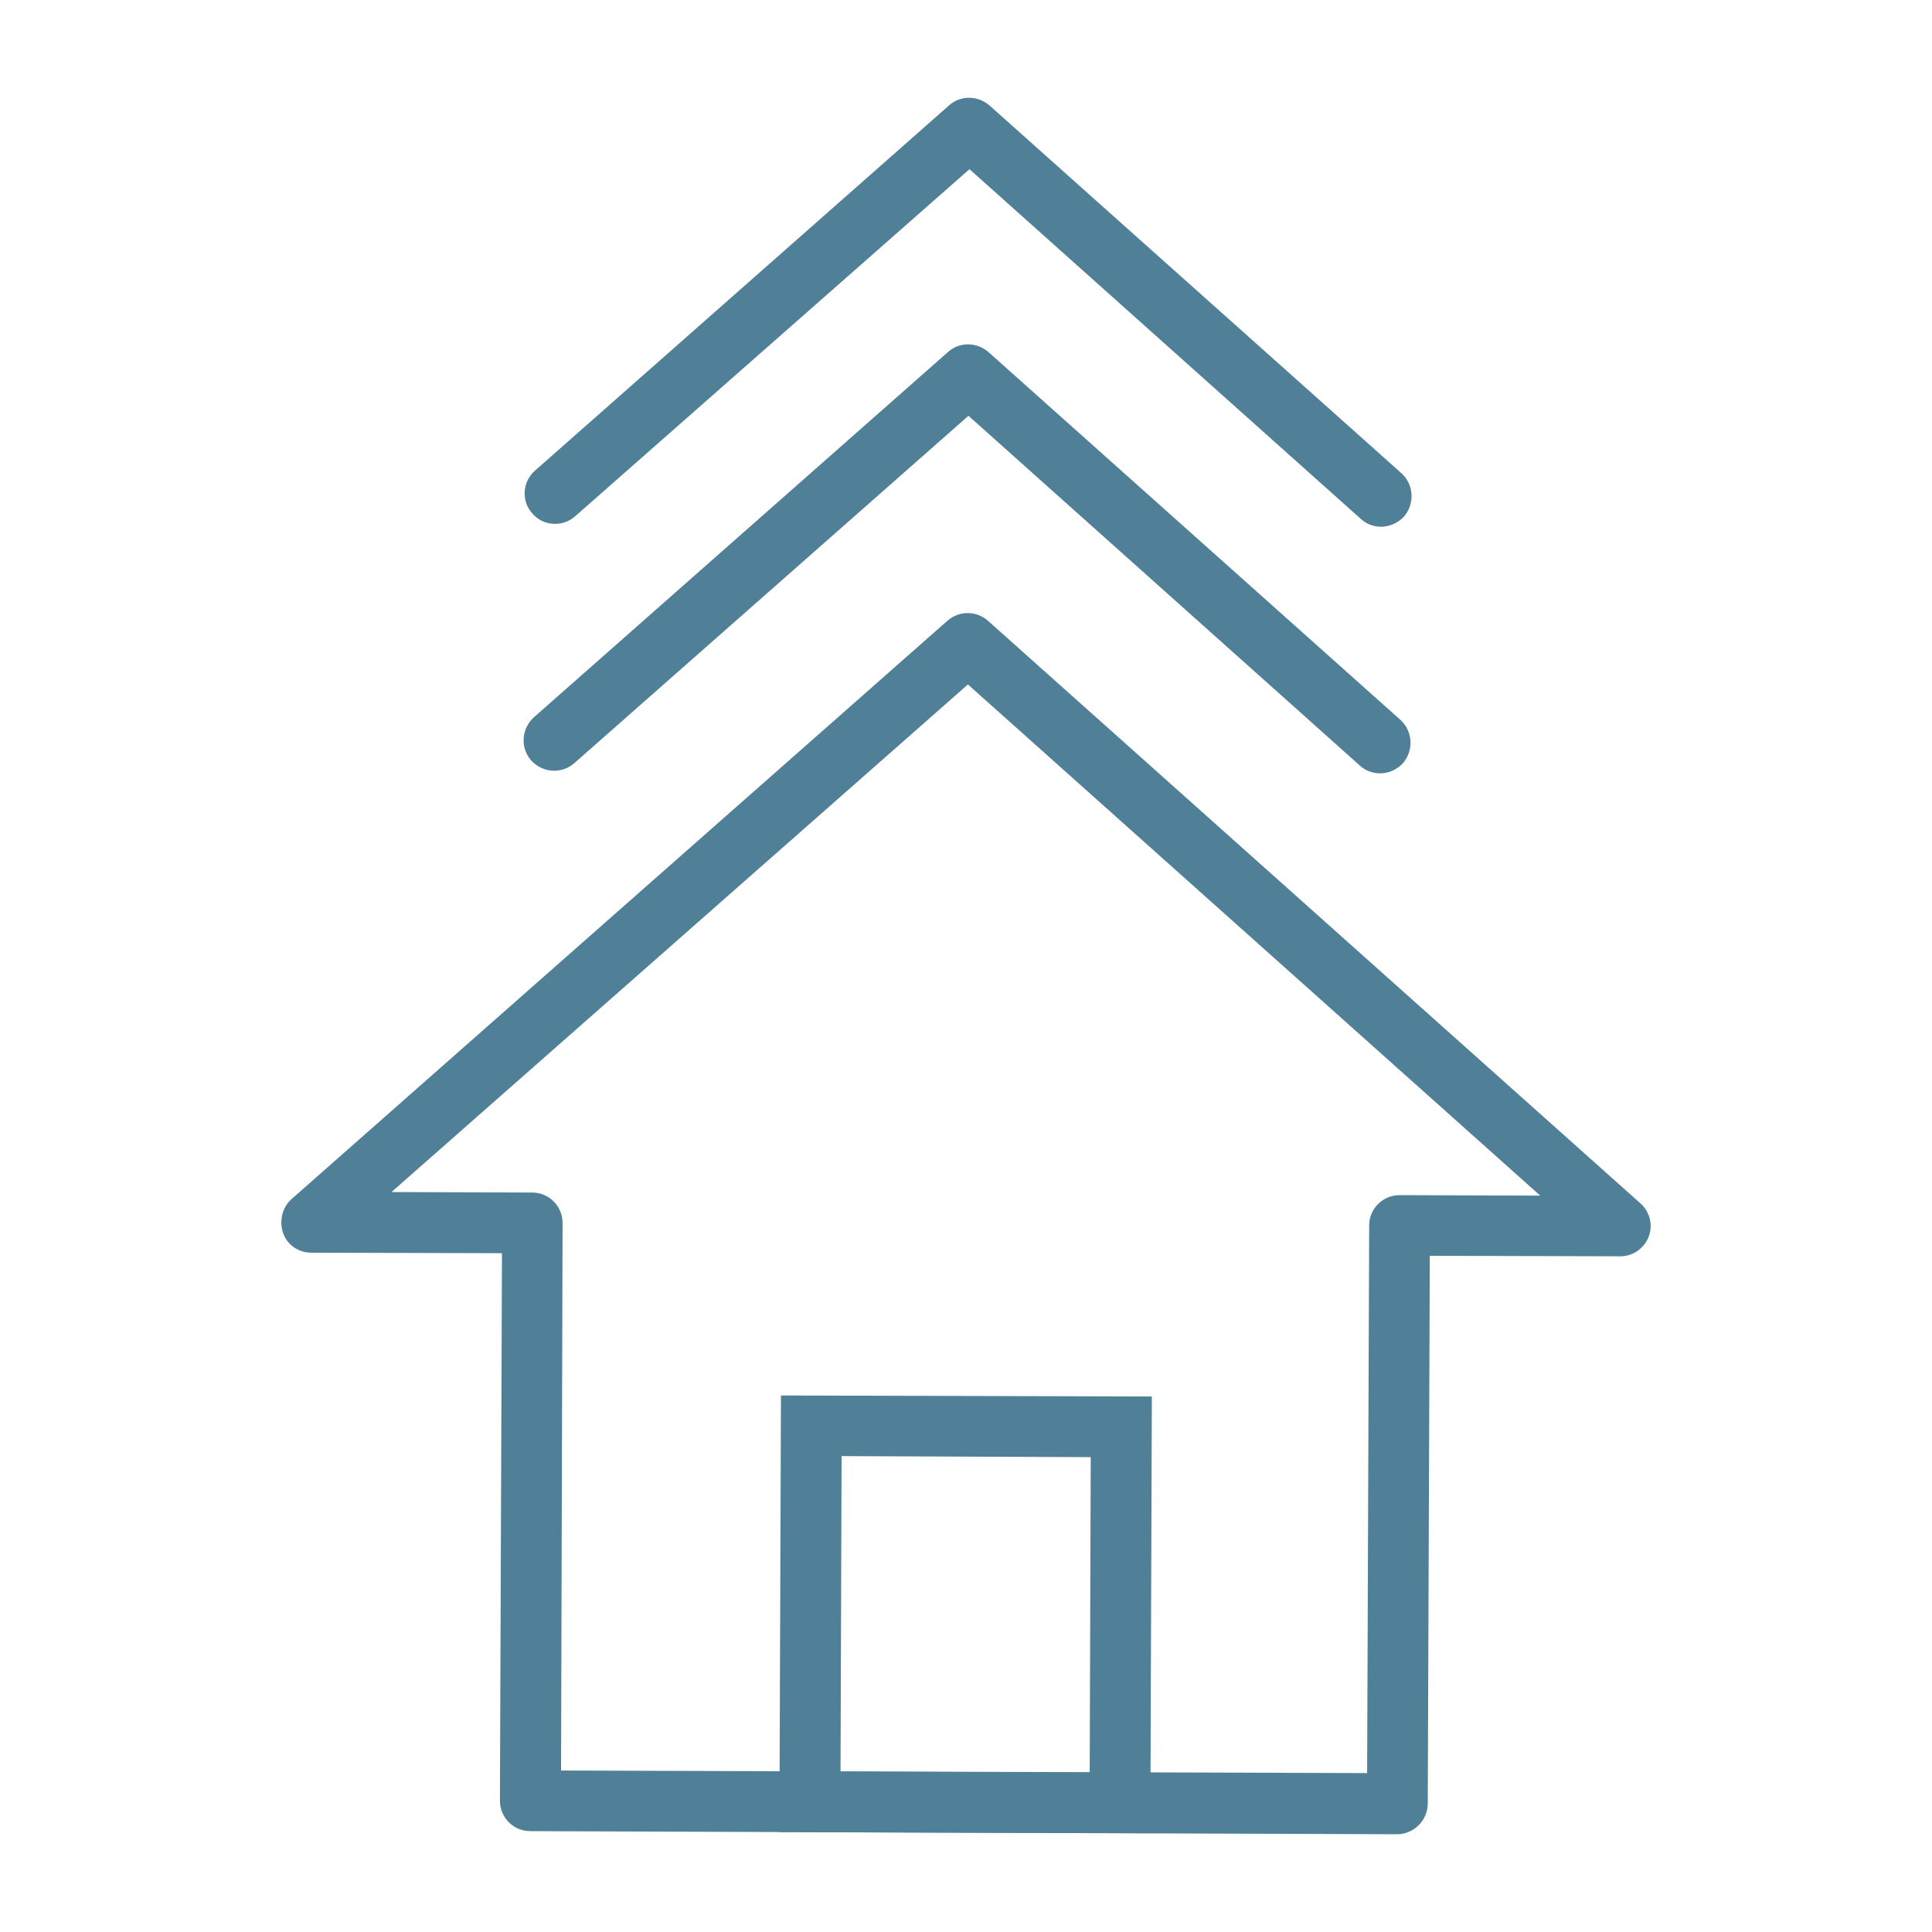 <?xml version="1.0" encoding="utf-8"?>
<!-- Generator: Adobe Illustrator 16.0.0, SVG Export Plug-In . SVG Version: 6.00 Build 0)  -->
<!DOCTYPE svg PUBLIC "-//W3C//DTD SVG 1.1//EN" "http://www.w3.org/Graphics/SVG/1.1/DTD/svg11.dtd">
<svg version="1.1" id="Layer_1" xmlns="http://www.w3.org/2000/svg" xmlns:xlink="http://www.w3.org/1999/xlink" x="0px" y="0px"
	 width="100px" height="100px" viewBox="658.679 941.911 100 100" enable-background="new 658.679 941.911 100 100"
	 xml:space="preserve">
<g>
	<g>
		<path fill="#508098" d="M730.105,981.939c-0.372,0-0.744-0.133-1.037-0.399l-20.262-18.108l-20.396,17.976
			c-0.665,0.585-1.649,0.505-2.234-0.133c-0.585-0.665-0.505-1.648,0.133-2.234l21.433-18.906c0.585-0.532,1.489-0.532,2.101,0
			l21.326,19.04c0.638,0.585,0.691,1.569,0.133,2.233C730.983,981.753,730.558,981.939,730.105,981.939z"/>
	</g>
	<g>
		<path fill="#508098" d="M686.23,1005.207"/>
	</g>
	<g>
		<path fill="#508098" d="M731.09,1005.34"/>
	</g>
	<g>
		<path fill="#508098" d="M730.983,1036.851l-44.859-0.16c-0.878,0-1.569-0.718-1.569-1.568l0.106-28.347l-9.865-0.026
			c-0.665,0-1.25-0.399-1.462-1.011c-0.213-0.611-0.053-1.329,0.425-1.755l33.957-29.942c0.612-0.532,1.489-0.532,2.101,0
			l33.771,30.155c0.479,0.426,0.665,1.116,0.426,1.729c-0.24,0.611-0.825,1.011-1.463,1.011l-9.865-0.027l-0.106,28.347
			C732.579,1036.133,731.861,1036.851,730.983,1036.851z M687.719,1033.553l41.722,0.133l0.106-28.346
			c0-0.878,0.718-1.569,1.568-1.569l7.286,0.026l-29.623-26.458l-29.835,26.272l7.286,0.026c0.877,0,1.569,0.718,1.569,1.569
			L687.719,1033.553z"/>
	</g>
	<g>
		<path fill="#508098" d="M718.22,1036.797l-19.199-0.053l0.08-22.603l19.198,0.053L718.22,1036.797z M702.185,1033.606
			l12.897,0.053l0.053-16.327l-12.896-0.053L702.185,1033.606z"/>
	</g>
	<g>
		<path fill="#508098" d="M730.159,969.175c-0.372,0-0.745-0.133-1.037-0.399l-20.263-18.108l-20.422,17.976
			c-0.638,0.559-1.648,0.505-2.207-0.16c-0.585-0.638-0.505-1.648,0.133-2.207l21.433-18.906c0.585-0.532,1.489-0.532,2.101,0
			l21.326,19.039c0.639,0.585,0.691,1.569,0.133,2.234C731.037,968.989,730.585,969.175,730.159,969.175z"/>
	</g>
</g>
</svg>

